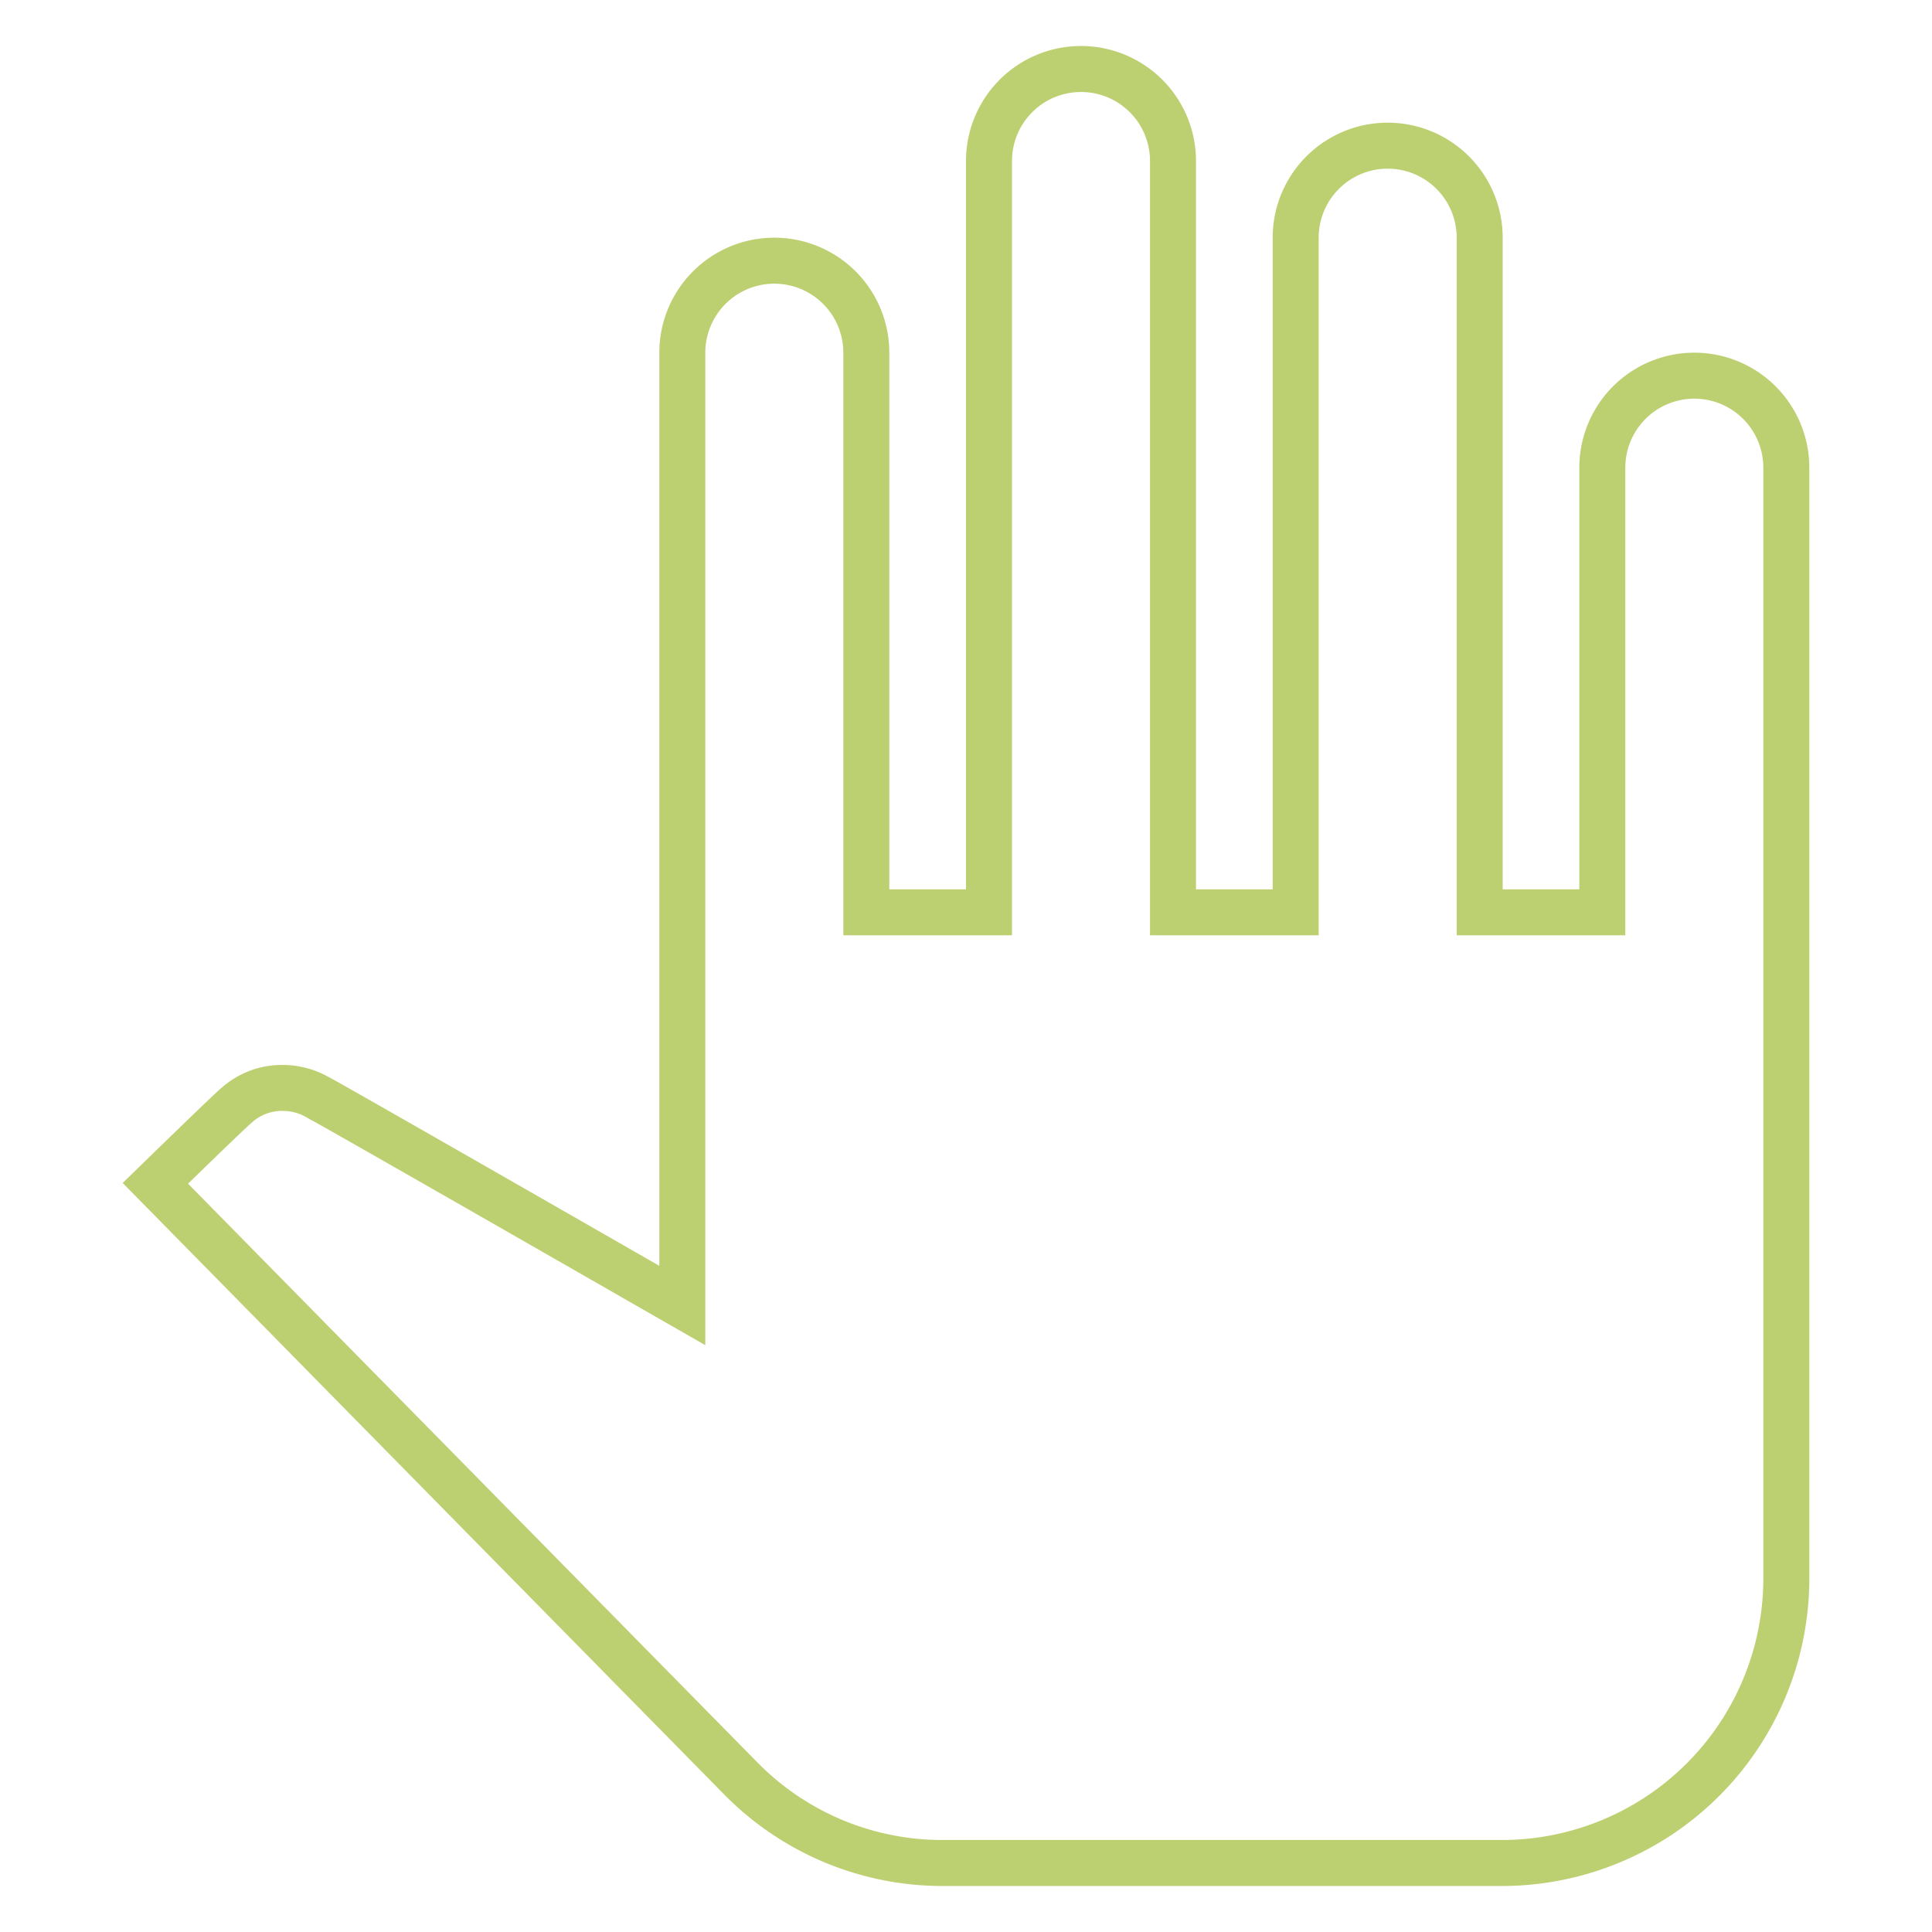 <svg xmlns="http://www.w3.org/2000/svg" width="42" height="42" viewBox="0 0 42 42">
  <path fill="#BDD071" d="M23.5 2A1.5 1.5 0 0 0 22 3.5v16.833h-3.667V7.667a1.5 1.5 0 0 0-3 0v21.576l-1.5-.859c-2.56-1.469-6.389-3.661-7.048-4.027h-.007l-.111-.066a1.039 1.039 0 0 0-.514-.141.973.973 0 0 0-.663.24l-.068.059c-.179.164-.724.689-1.334 1.283l12.378 12.582A5.631 5.631 0 0 0 20.5 40h12.167a5.686 5.686 0 0 0 5.666-5.667V10.167a1.5 1.5 0 0 0-3 0v10.166h-3.666V5.167a1.5 1.5 0 0 0-3 0v15.166H25V3.5A1.5 1.5 0 0 0 23.5 2m0-1A2.5 2.5 0 0 1 26 3.5v15.833h1.667V5.167a2.5 2.5 0 1 1 5 0v14.166h1.666v-9.166a2.5 2.5 0 0 1 5 0v24.166A6.686 6.686 0 0 1 32.667 41H20.5a6.655 6.655 0 0 1-4.75-1.983l-13.083-13.3s2.1-2.05 2.166-2.083a1.975 1.975 0 0 1 1.318-.483c.35.001.695.093 1 .267.067.017 7.182 4.1 7.182 4.1V7.667a2.5 2.5 0 0 1 5 0v11.666H21V3.5A2.5 2.5 0 0 1 23.5 1z"/>
</svg>